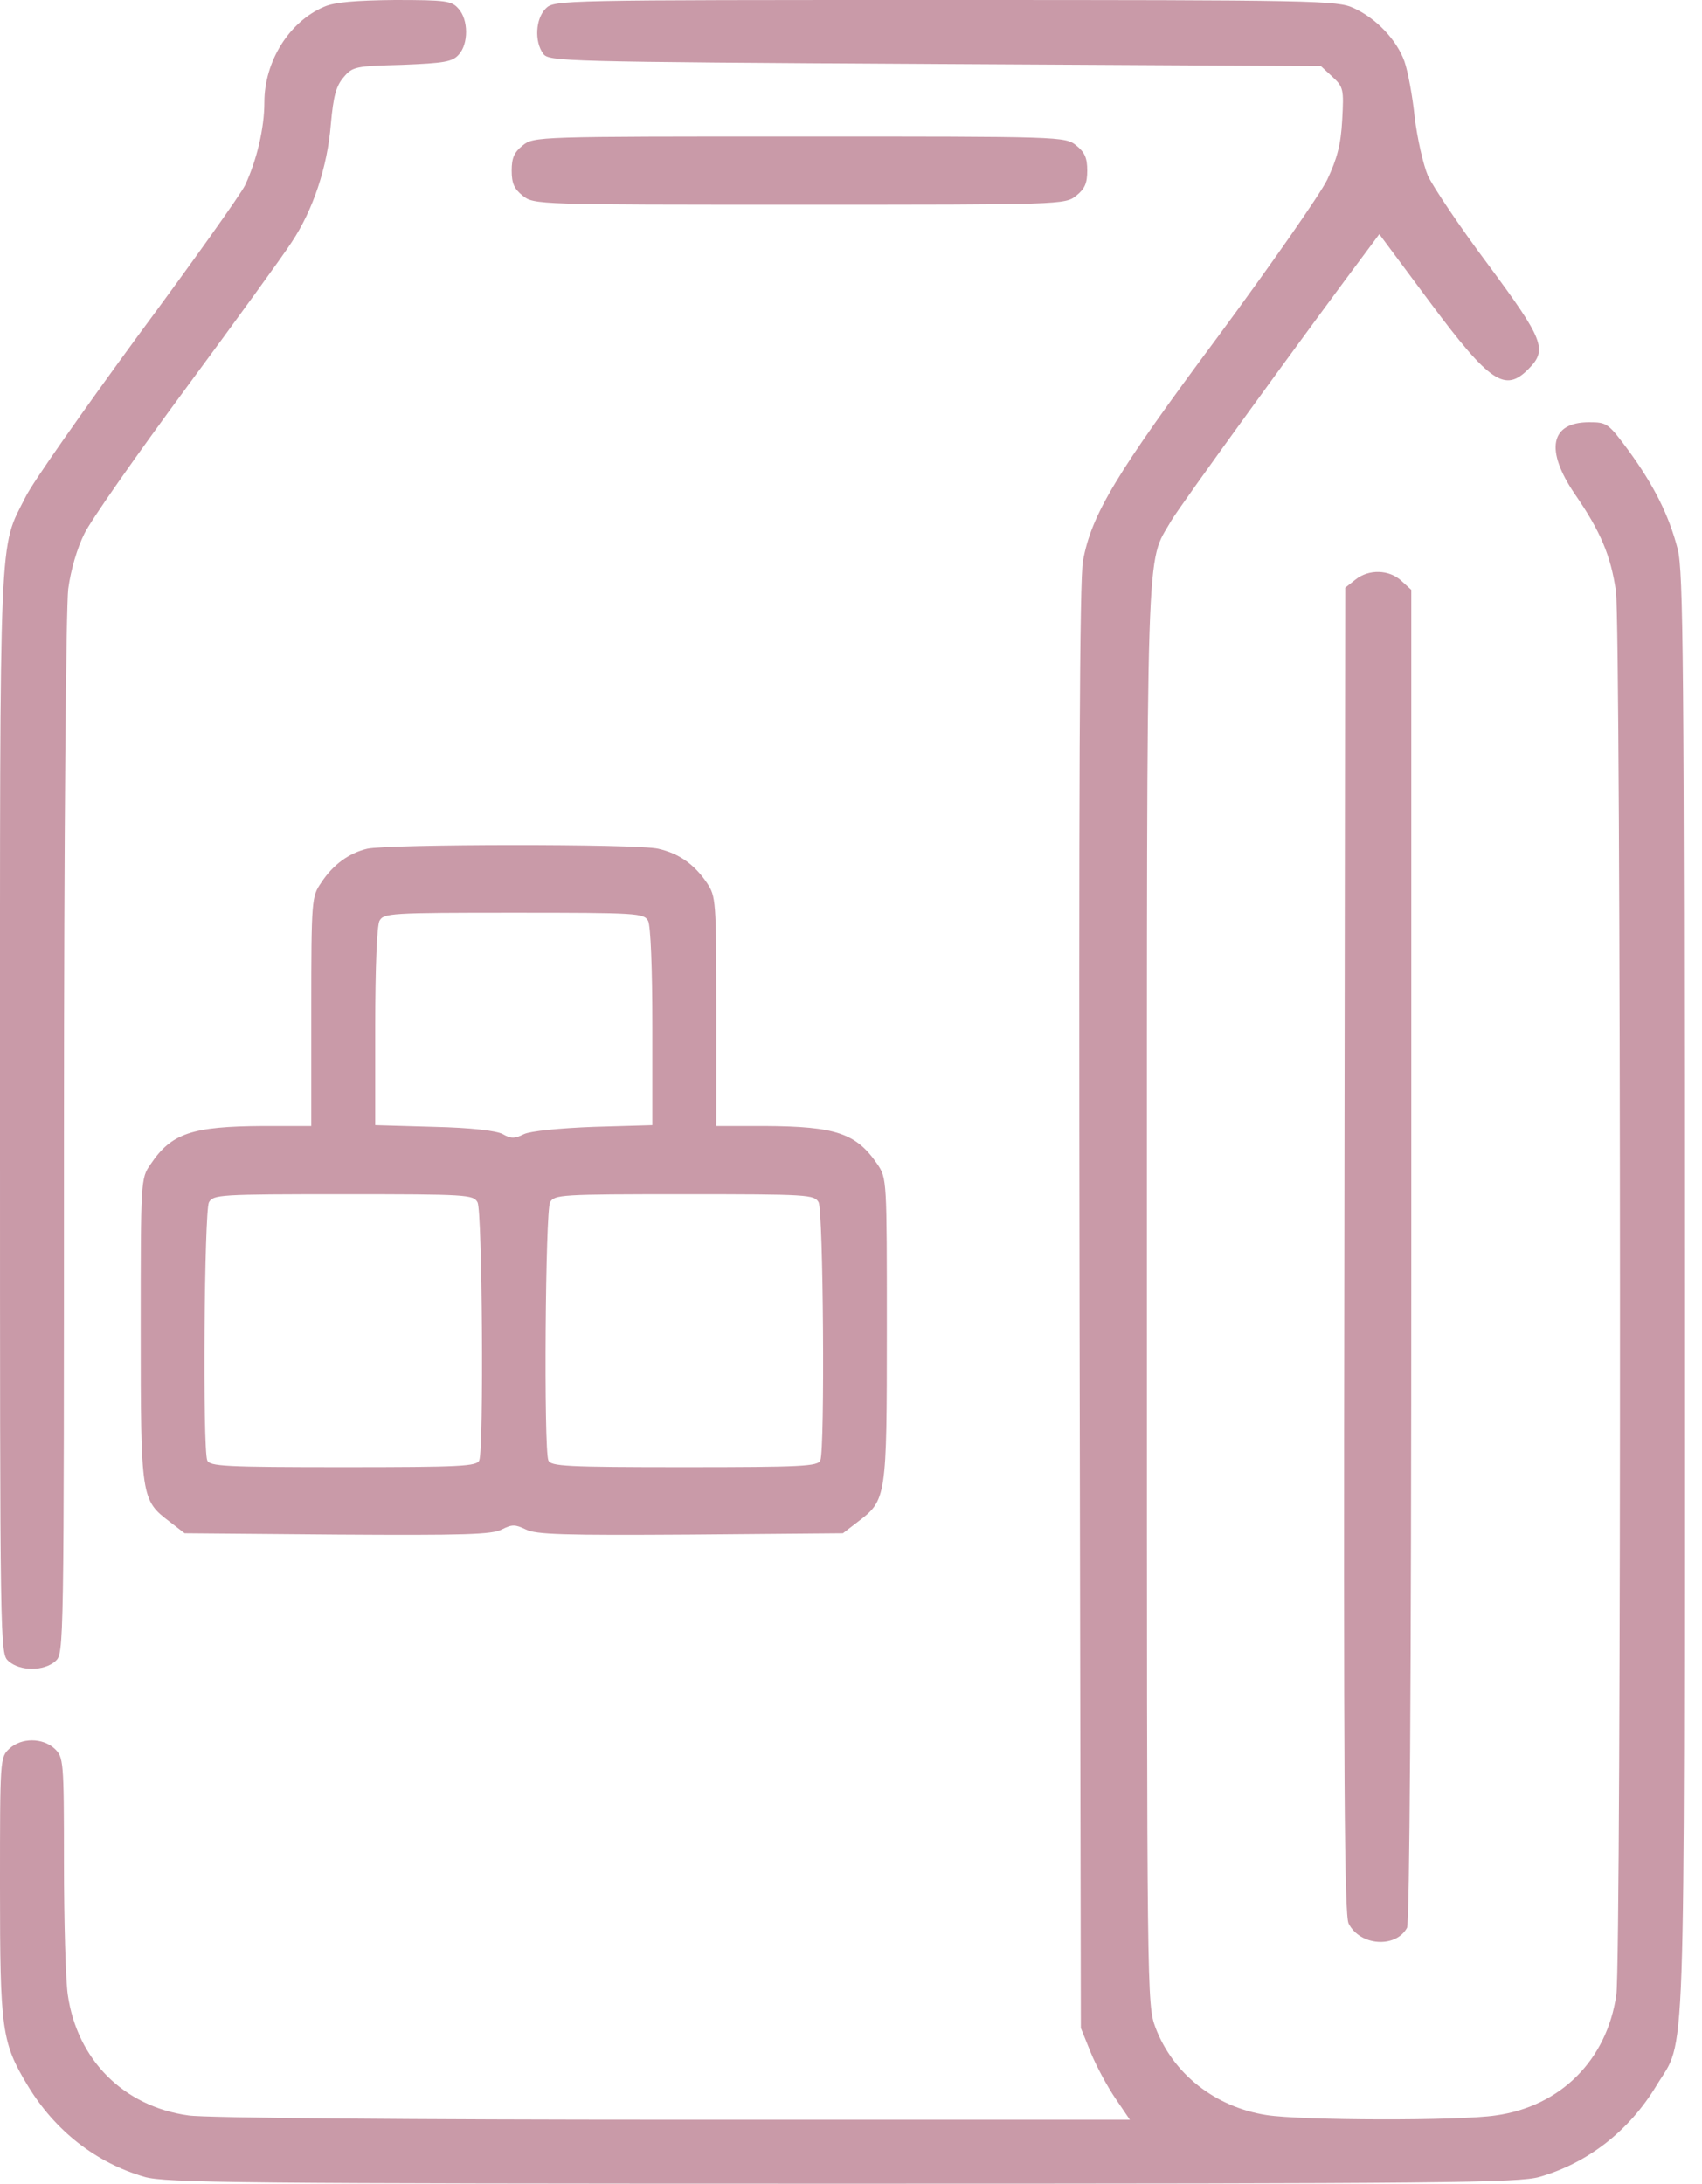<?xml version="1.0" encoding="UTF-8"?> <svg xmlns="http://www.w3.org/2000/svg" width="46" height="59" viewBox="0 0 46 59" fill="none"> <path d="M8.758 0.184C7.813 0.588 7.145 1.659 7.145 2.766C7.145 3.469 6.937 4.333 6.626 5.001C6.511 5.243 5.209 7.075 3.722 9.081C2.247 11.097 0.876 13.045 0.692 13.425C-0.034 14.865 0 14.001 0 30.03C0 44.653 0 44.676 0.231 44.884C0.542 45.16 1.187 45.16 1.498 44.884C1.729 44.676 1.729 44.642 1.729 30.722C1.729 22.505 1.786 16.421 1.844 15.914C1.913 15.395 2.086 14.808 2.282 14.416C2.455 14.059 3.699 12.284 5.036 10.475C6.373 8.666 7.652 6.903 7.882 6.545C8.458 5.681 8.85 4.517 8.942 3.353C9.012 2.593 9.081 2.328 9.288 2.086C9.53 1.798 9.611 1.786 10.867 1.752C12.008 1.706 12.227 1.671 12.399 1.475C12.665 1.187 12.665 0.53 12.388 0.231C12.204 0.023 12.054 0 10.671 0C9.588 0.012 9.046 0.058 8.758 0.184Z" fill="#C99AA8"></path> <path d="M14.75 0.23C14.473 0.507 14.439 1.118 14.681 1.452C14.842 1.659 15.119 1.671 25.271 1.729L35.7 1.786L36.011 2.074C36.31 2.351 36.322 2.408 36.276 3.238C36.241 3.906 36.138 4.287 35.873 4.851C35.677 5.255 34.34 7.168 32.911 9.104C30.168 12.791 29.5 13.897 29.27 15.153C29.177 15.649 29.154 21.33 29.177 35.319L29.212 54.794L29.477 55.451C29.627 55.819 29.926 56.373 30.145 56.695L30.537 57.272H18.184C11.339 57.272 5.497 57.225 5.093 57.156C3.342 56.914 2.086 55.658 1.832 53.895C1.775 53.503 1.729 51.902 1.729 50.334C1.729 47.557 1.717 47.477 1.475 47.246C1.152 46.947 0.576 46.947 0.254 47.246C0 47.477 0 47.534 0 50.98C0 54.852 0.046 55.186 0.749 56.35C1.487 57.571 2.593 58.435 3.906 58.816C4.471 58.977 6.43 59 22.759 59C39.087 59 41.047 58.977 41.611 58.816C42.925 58.435 44.031 57.571 44.769 56.35C45.575 55.013 45.518 56.569 45.518 34.997C45.518 17.815 45.495 15.453 45.345 14.842C45.103 13.909 44.699 13.114 44.02 12.18C43.466 11.431 43.432 11.408 42.948 11.408C41.899 11.408 41.749 12.157 42.568 13.356C43.259 14.358 43.535 15.015 43.674 15.972C43.812 16.986 43.824 52.893 43.685 53.895C43.432 55.658 42.176 56.914 40.424 57.156C39.433 57.306 35.147 57.294 34.225 57.145C32.83 56.926 31.701 56.027 31.229 54.782C30.998 54.16 30.998 53.976 30.998 34.985C30.998 14.024 30.963 15.28 31.655 14.07C31.874 13.69 35.319 8.942 37.082 6.591L37.278 6.326L38.65 8.17C40.274 10.348 40.678 10.613 41.312 9.968C41.83 9.449 41.726 9.184 40.217 7.145C39.456 6.13 38.73 5.047 38.592 4.748C38.465 4.448 38.304 3.734 38.235 3.169C38.177 2.593 38.05 1.924 37.958 1.659C37.751 1.083 37.198 0.496 36.587 0.219C36.149 0.012 35.55 8.58307e-06 25.559 8.58307e-06C15.13 8.58307e-06 14.98 8.58307e-06 14.75 0.23Z" fill="#C99AA8"></path> <path d="M14.128 3.929C13.898 4.114 13.829 4.264 13.829 4.609C13.829 4.955 13.898 5.105 14.128 5.289C14.428 5.531 14.531 5.531 21.607 5.531C28.682 5.531 28.786 5.531 29.086 5.289C29.316 5.105 29.385 4.955 29.385 4.609C29.385 4.264 29.316 4.114 29.086 3.929C28.786 3.688 28.682 3.688 21.607 3.688C14.531 3.688 14.428 3.688 14.128 3.929Z" fill="#C99AA8"></path> <path d="M36.633 15.661L36.357 15.879L36.334 33.787C36.311 48.064 36.334 51.74 36.449 51.971C36.76 52.582 37.728 52.639 38.028 52.086C38.097 51.948 38.143 45.403 38.143 33.902V15.937L37.878 15.695C37.544 15.384 36.991 15.372 36.633 15.661Z" fill="#C99AA8"></path> <path d="M9.922 22.932C9.438 23.047 9 23.358 8.678 23.854C8.424 24.222 8.413 24.303 8.413 27.322V30.422H7.122C5.175 30.433 4.633 30.618 4.068 31.459C3.803 31.839 3.803 31.874 3.803 35.919C3.803 40.482 3.815 40.528 4.587 41.116L4.99 41.427L9.127 41.462C12.538 41.484 13.31 41.462 13.564 41.323C13.84 41.185 13.921 41.185 14.209 41.323C14.474 41.462 15.235 41.484 18.645 41.462L22.782 41.427L23.186 41.116C23.958 40.528 23.969 40.482 23.969 35.919C23.969 31.874 23.969 31.839 23.716 31.459C23.14 30.618 22.598 30.433 20.662 30.422H19.36V27.322C19.36 24.303 19.348 24.222 19.106 23.854C18.761 23.347 18.346 23.058 17.793 22.932C17.239 22.794 10.464 22.805 9.922 22.932ZM17.516 24.879C17.585 25.017 17.631 26.147 17.631 27.749V30.399L16.053 30.445C15.108 30.48 14.336 30.56 14.163 30.641C13.909 30.768 13.806 30.768 13.587 30.641C13.414 30.549 12.734 30.468 11.731 30.445L10.141 30.399V27.749C10.141 26.147 10.187 25.017 10.256 24.879C10.372 24.672 10.533 24.66 13.886 24.66C17.239 24.66 17.401 24.672 17.516 24.879ZM12.907 32.485C13.034 32.727 13.08 39.134 12.953 39.456C12.895 39.618 12.457 39.641 9.277 39.641C6.096 39.641 5.659 39.618 5.601 39.456C5.474 39.134 5.52 32.727 5.647 32.485C5.762 32.277 5.924 32.266 9.277 32.266C12.63 32.266 12.791 32.277 12.907 32.485ZM22.125 32.485C22.252 32.727 22.298 39.134 22.172 39.456C22.114 39.618 21.676 39.641 18.496 39.641C15.315 39.641 14.877 39.618 14.82 39.456C14.693 39.134 14.739 32.727 14.866 32.485C14.981 32.277 15.142 32.266 18.496 32.266C21.849 32.266 22.01 32.277 22.125 32.485Z" fill="#C99AA8"></path> </svg> 